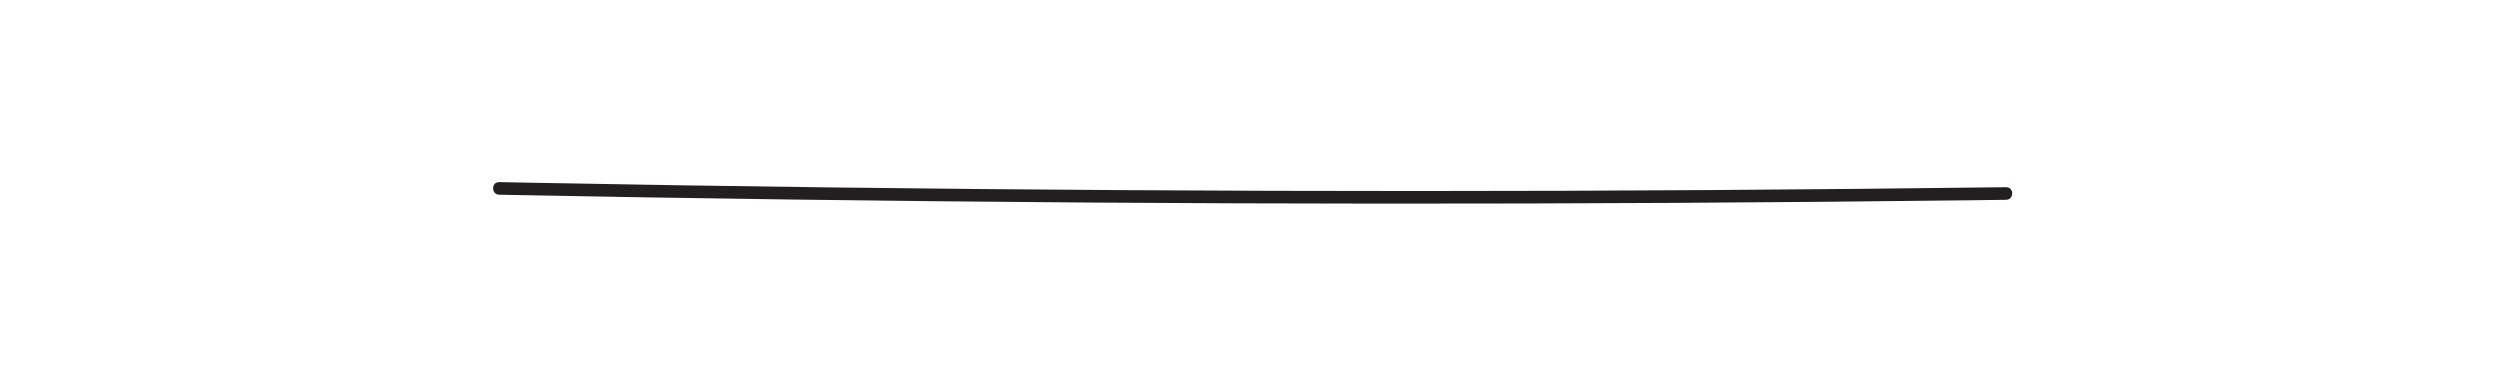 <?xml version="1.0" encoding="UTF-8"?> <svg xmlns="http://www.w3.org/2000/svg" width="595" height="87" viewBox="0 0 595 87" fill="none"><path d="M118.807 46.344C142.117 46.804 165.417 47.184 188.727 47.494C212.117 47.804 235.517 48.044 258.907 48.204C282.297 48.364 305.527 48.454 328.847 48.464C352.157 48.474 375.477 48.414 398.787 48.284C422.177 48.154 445.577 47.944 468.967 47.664C471.797 47.634 474.627 47.594 477.457 47.554C479.387 47.534 479.387 44.534 477.457 44.554C454.147 44.854 430.837 45.074 407.527 45.234C384.127 45.384 360.737 45.464 337.337 45.464C314.027 45.464 290.717 45.394 267.397 45.254C244.077 45.114 220.777 44.894 197.467 44.604C174.157 44.314 150.687 43.944 127.297 43.504C124.467 43.454 121.637 43.394 118.807 43.344C116.877 43.304 116.877 46.304 118.807 46.344Z" fill="#231F20"></path></svg> 